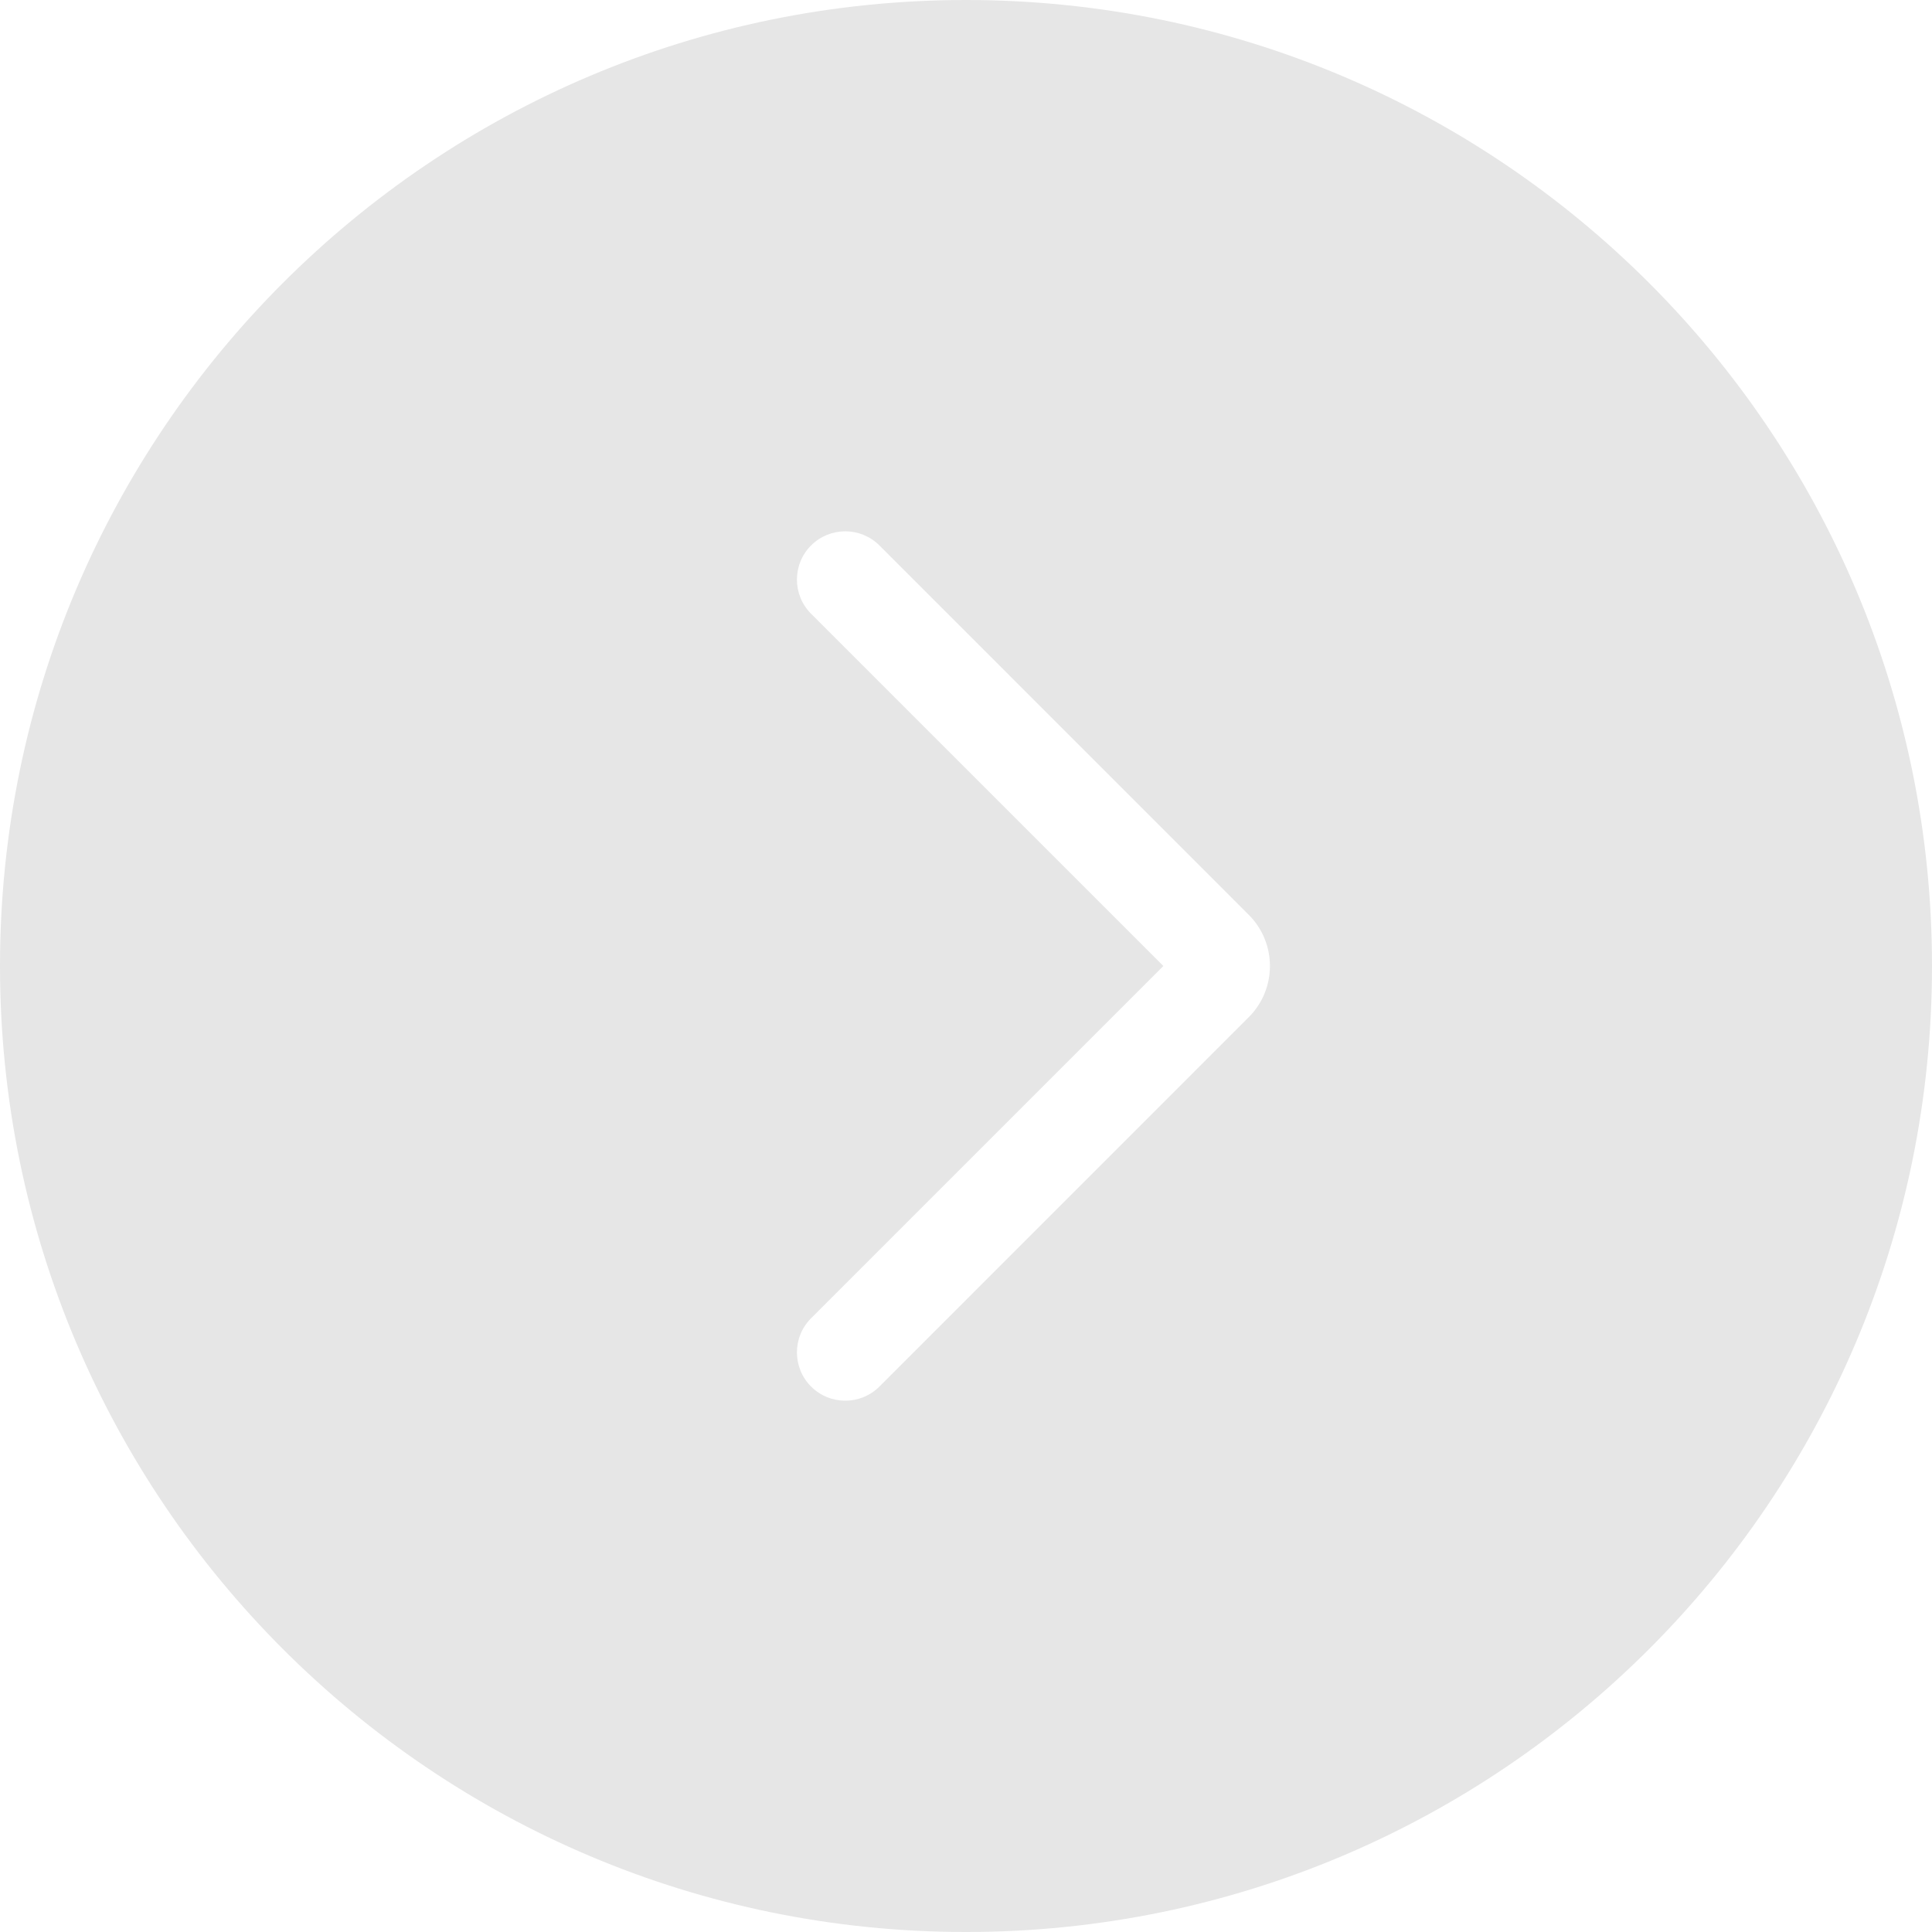 <svg width="60" height="60" viewBox="0 0 60 60" version="1.1" xmlns="http://www.w3.org/2000/svg" xmlns:xlink="http://www.w3.org/1999/xlink" xmlns:figma="http://www.figma.com/figma/ns">
<title>right arrow</title>
<desc>Created using Figma</desc>
<g id="Canvas" transform="translate(646 -3499)" figma:type="canvas">
<g id="right arrow" style="mix-blend-mode:normal;" figma:type="vector">
<use xlink:href="#path0_fill" transform="matrix(-1 0 0 1 -586 3499)" fill="#000000" fill-opacity="0.1" style="mix-blend-mode:normal;"/>
</g>
</g>
<defs>
<path id="path0_fill" fill-rule="evenodd" d="M 30 60C 46.569 60 60 46.569 60 30C 60 13.431 46.569 0 30 0C 13.431 0 0 13.431 0 30C 0 46.569 13.431 60 30 60ZM 34.811 19.061C 35.397 18.475 35.397 17.525 34.811 16.939C 34.225 16.354 33.275 16.354 32.689 16.939L 21.22 28.409C 20.341 29.288 20.341 30.712 21.22 31.591L 32.689 43.061C 33.275 43.646 34.225 43.646 34.811 43.061C 35.397 42.475 35.397 41.525 34.811 40.939L 23.871 30L 34.811 19.061Z"/>
</defs>
</svg>
